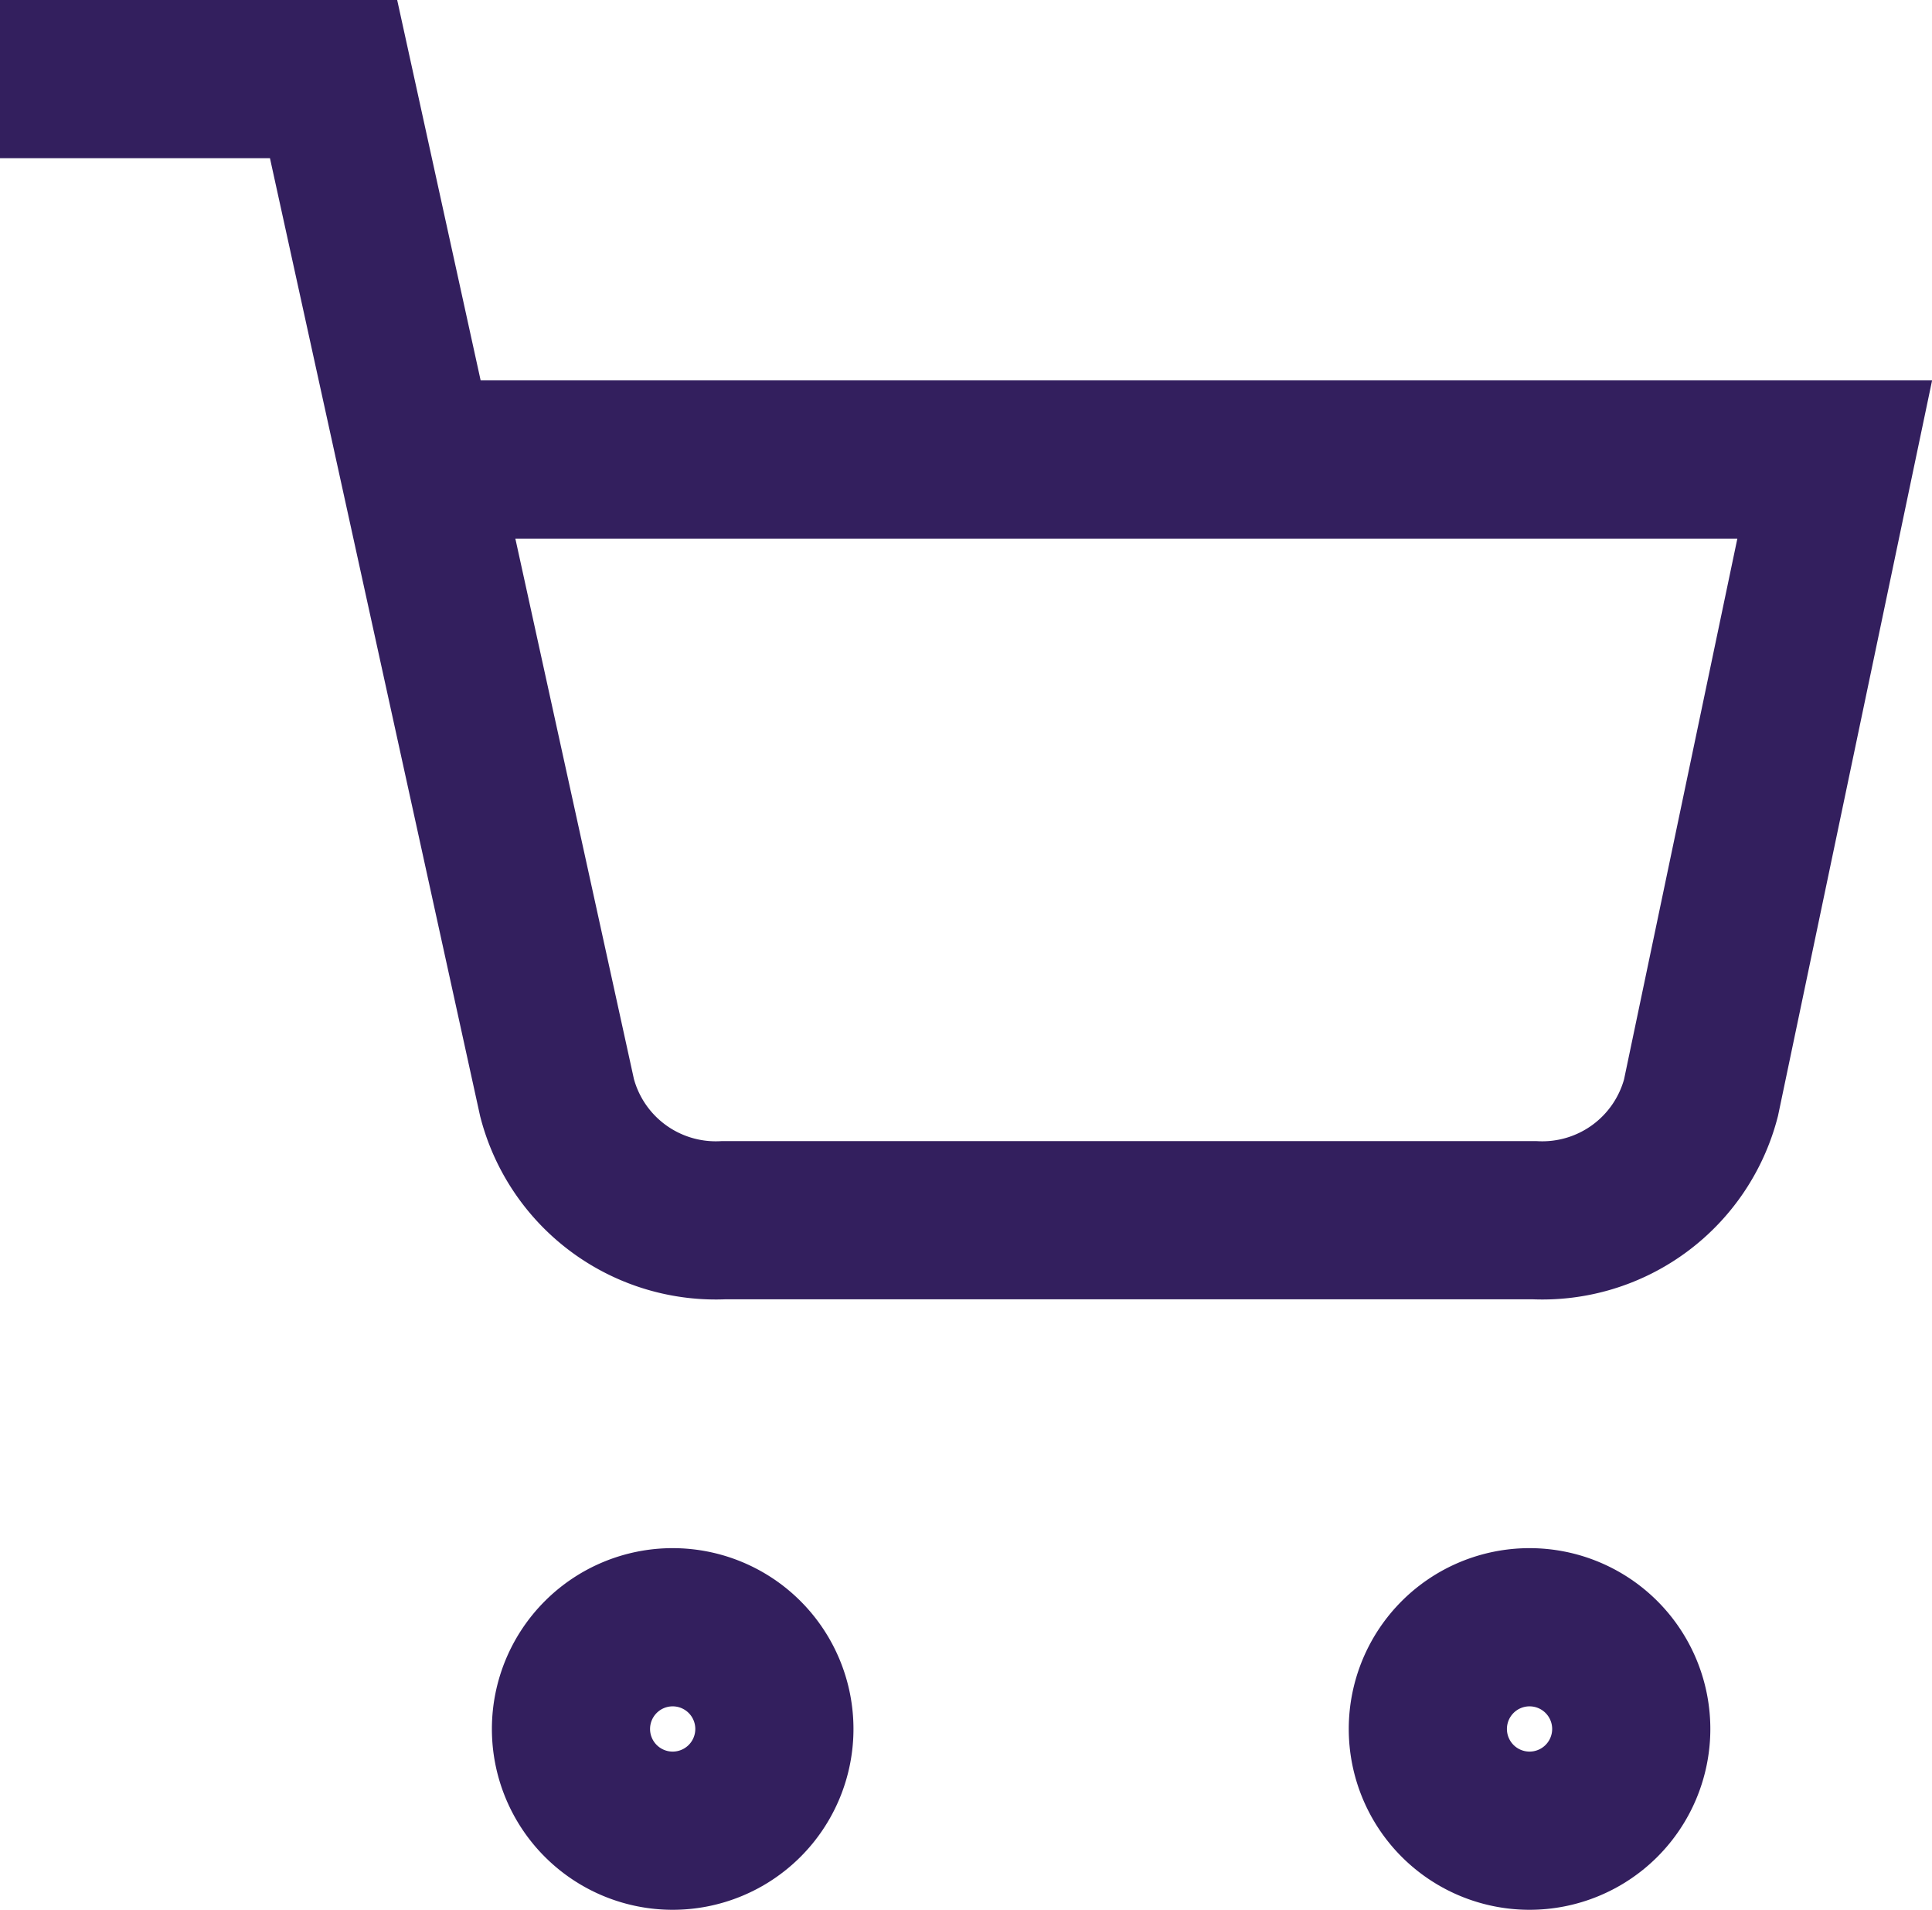 <svg xmlns="http://www.w3.org/2000/svg" width="24.43" height="24.145" viewBox="0 0 24.43 24.145"><g transform="translate(-1.5 -0.5)"><path d="M14.573,31.286A1.286,1.286,0,1,1,13.286,30,1.286,1.286,0,0,1,14.573,31.286Z" transform="translate(-3.281 -8.928)" fill="none" stroke="#331f5e" stroke-width="2"/><path d="M31.073,31.286A1.286,1.286,0,1,1,29.786,30,1.286,1.286,0,0,1,31.073,31.286Z" transform="translate(-8.946 -8.928)" fill="none" stroke="#331f5e" stroke-width="2"/><path d="M1.5,1.5H5.718L8.544,14.378a2.074,2.074,0,0,0,2.109,1.548H20.9a2.074,2.074,0,0,0,2.109-1.548L24.7,6.309H6.773" transform="translate(0 0)" fill="none" stroke="#331f5e" stroke-width="2"/></g></svg>
